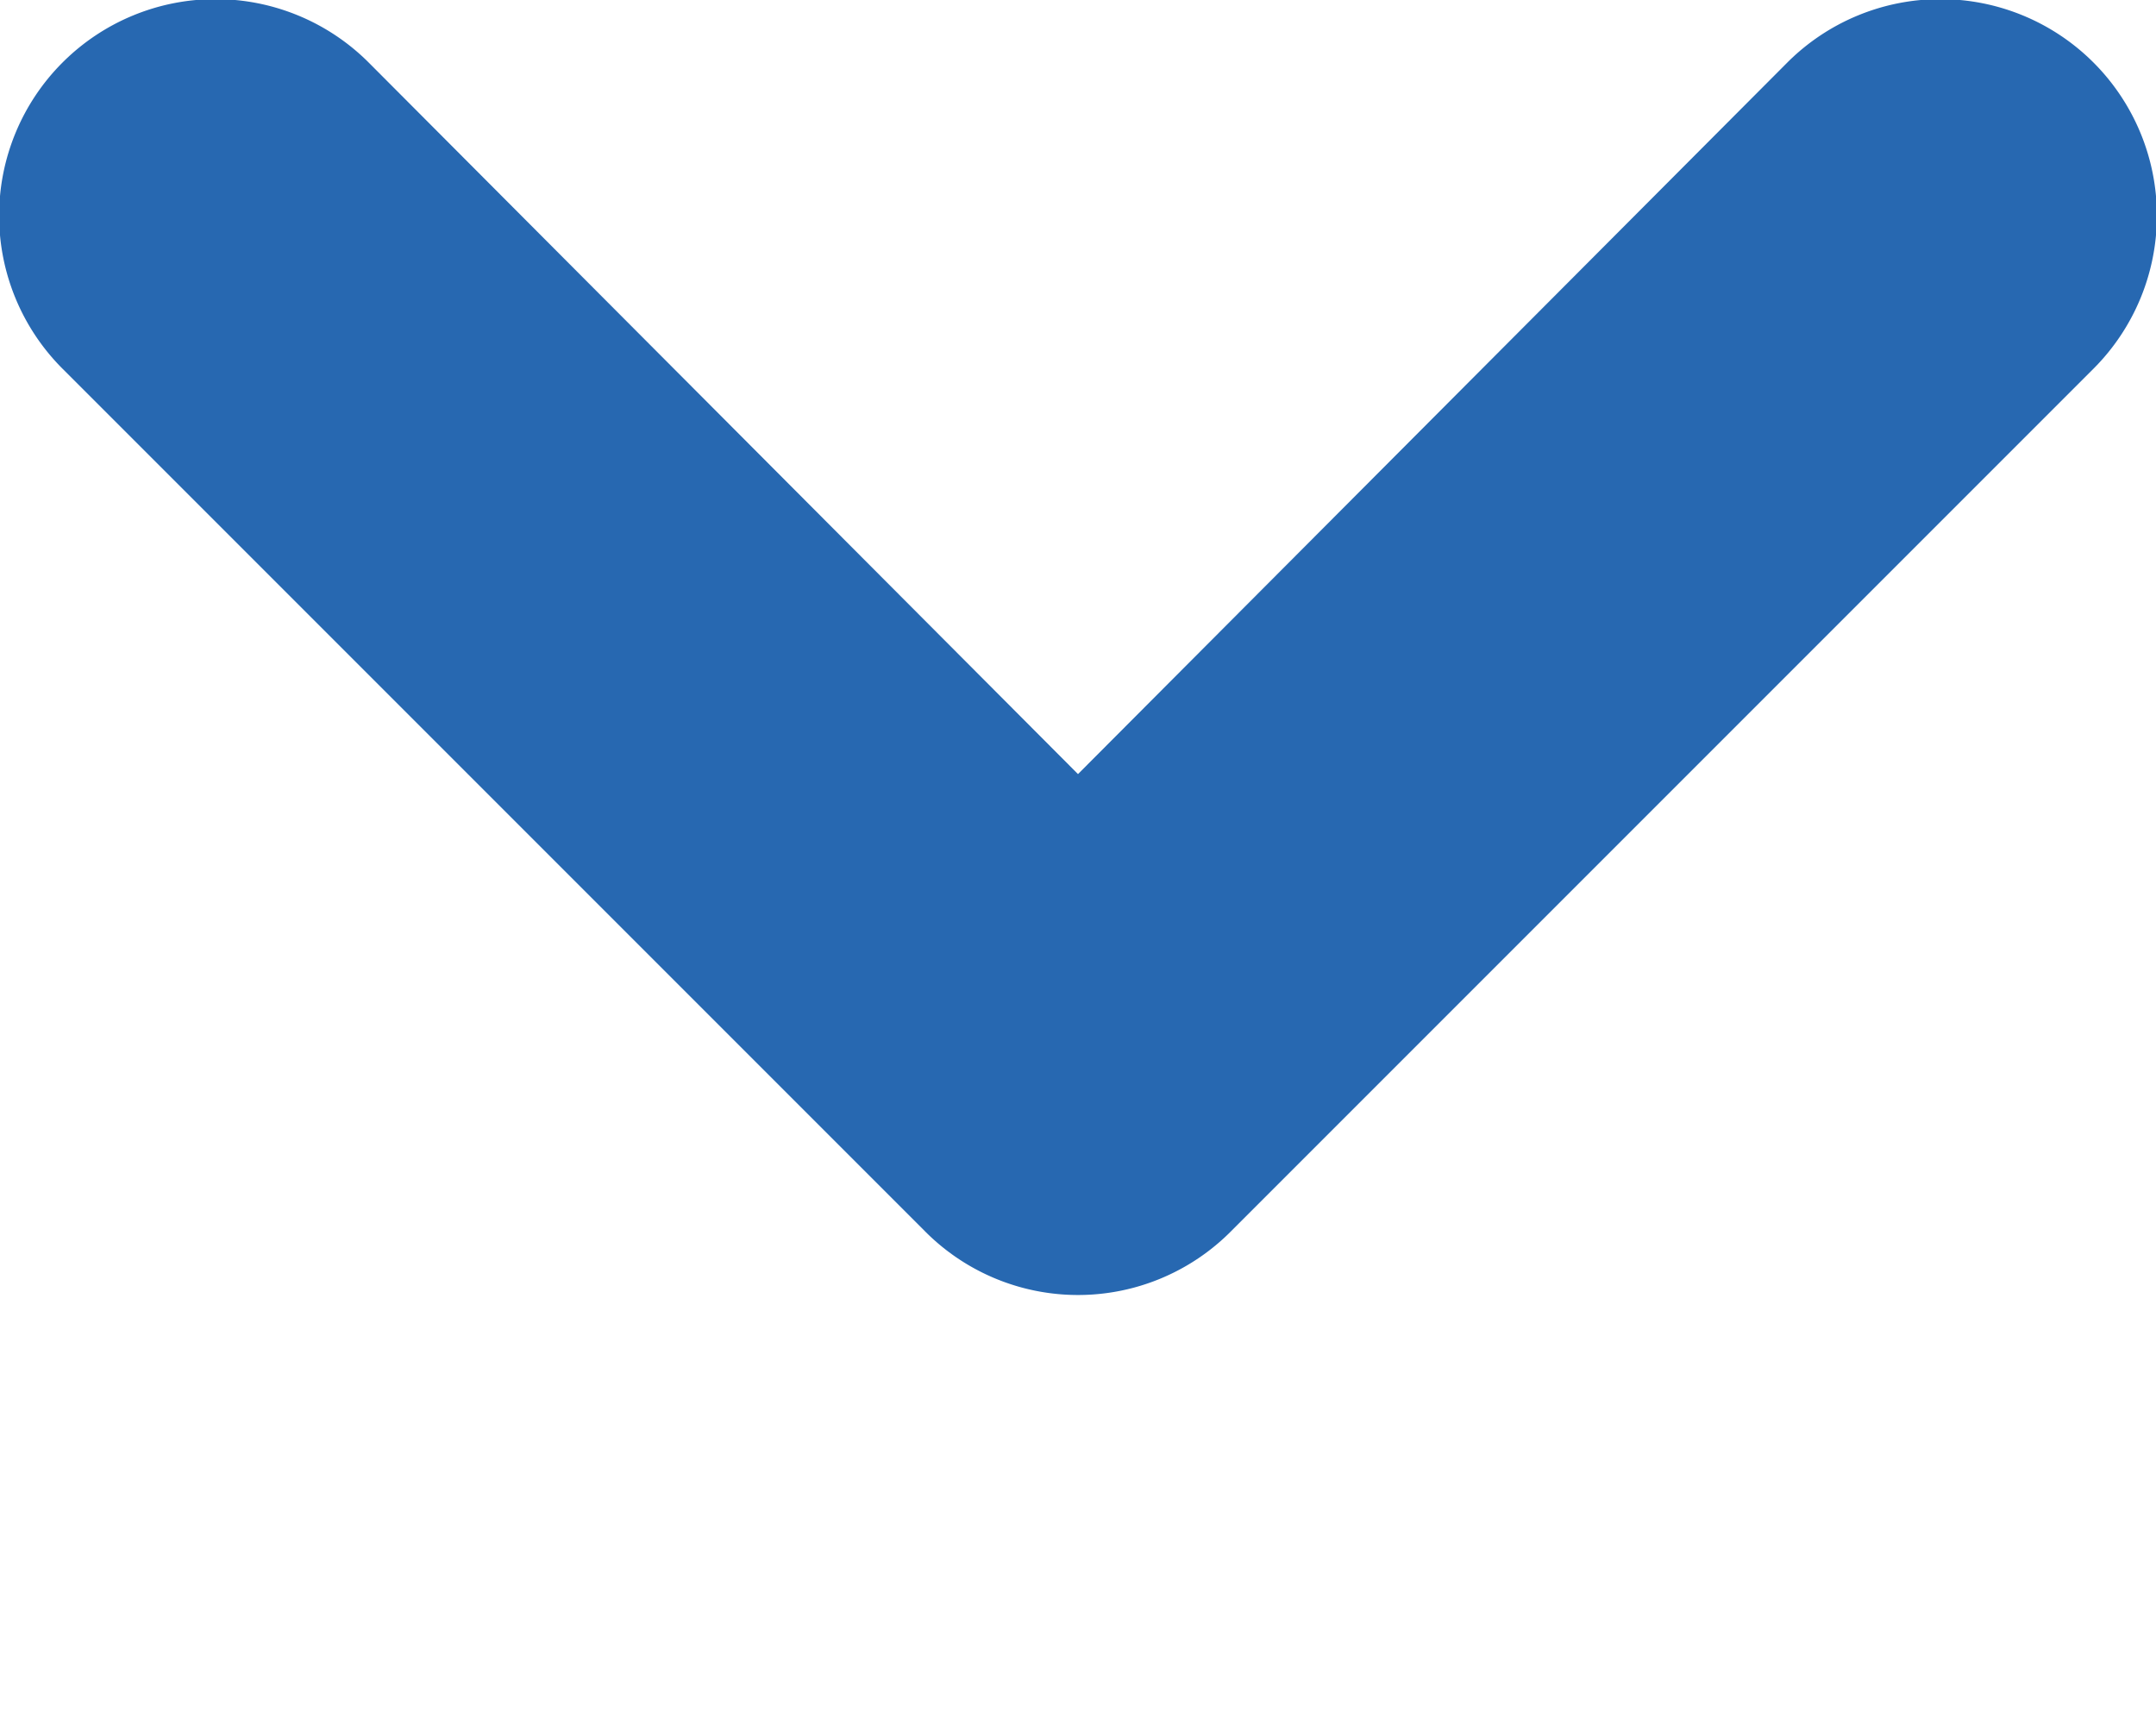 <svg xmlns="http://www.w3.org/2000/svg" viewBox="0 0 10 8" width="10"><defs><style>.cls-1{fill:#2768B1;}</style></defs><title>drop</title><g><g><path class="cls-1" d="M9.71,1.71l-4,4a1,1,0,0,1-1.42,0l-4-4A1,1,0,0,1,1.71.29L5,3.59,8.29.29A1,1,0,1,1,9.71,1.71Z"/></g></g></svg>